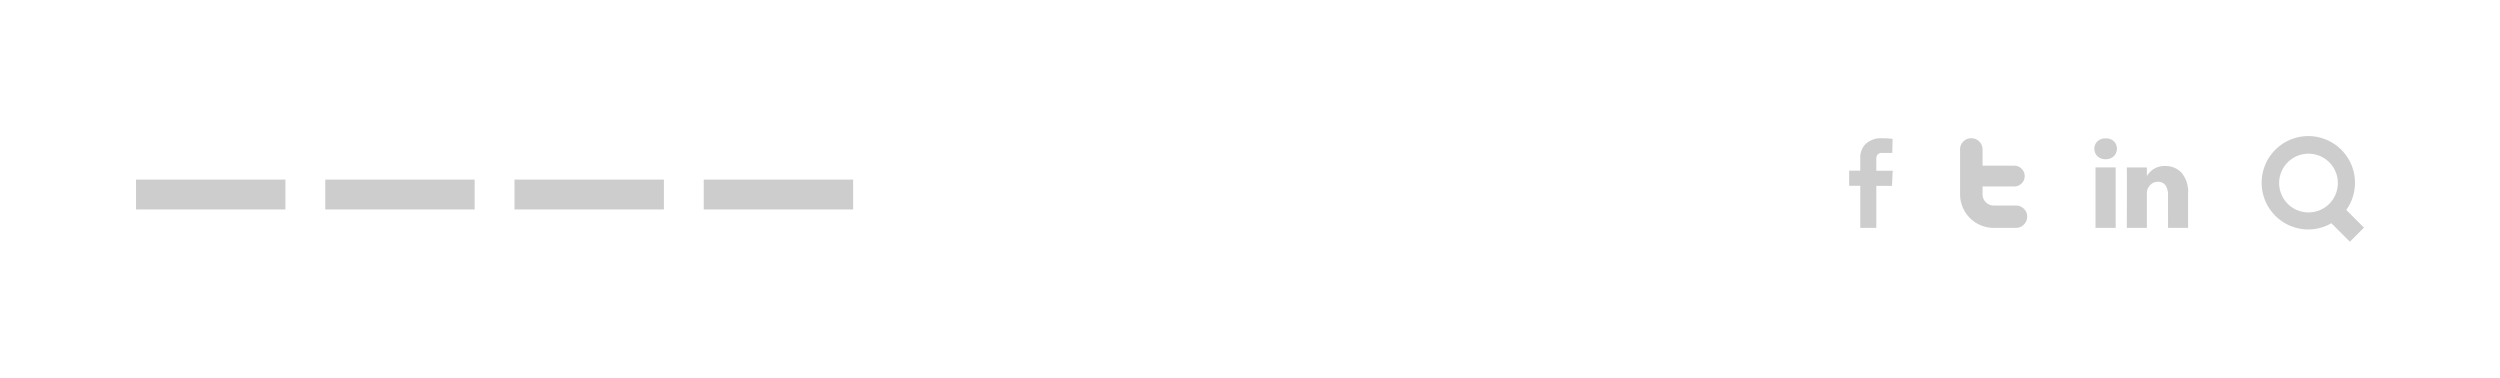 <svg xmlns="http://www.w3.org/2000/svg" width="251" height="38" viewBox="0 0 251 38">
  <defs>
    <style>
      .cls-1 {
        fill: #cdcdcd;
        fill-rule: evenodd;
      }
    </style>
  </defs>
  <path id="_" data-name="" class="cls-1" d="M14,18H29v3H14V18Zm19,0H48v3H33V18Zm19,0H67v3H52V18Zm19,0H86v3H71V18Zm166.686,4.824-1.414,1.414-1.858-1.858a4.61,4.61,0,0,1-2.289.625,4.686,4.686,0,1,1,3.784-1.958ZM232.117,15.4a2.948,2.948,0,1,0,2.948,2.948A2.948,2.948,0,0,0,232.117,15.4Zm-43.39,7.452V18.629H190.3l0.072-1.521h-1.647V15.992a0.811,0.811,0,0,1,.112-0.491,0.6,0.6,0,0,1,.518-0.175h0.972l0.036-1.413-0.3-.031a7.487,7.487,0,0,0-.769-0.032,2.247,2.247,0,0,0-1.661.594,1.894,1.894,0,0,0-.517,1.359v1.3H186v1.521h1.116V22.85h1.611Zm14.814-1.922a1.1,1.1,0,0,0-.8-0.328h-2.232a1.121,1.121,0,0,1-1.116-1.116V18.692h3.186a1.009,1.009,0,0,0,.733-0.306,1.031,1.031,0,0,0,0-1.476,1.02,1.02,0,0,0-.742-0.306h-3.177V14.975a1.122,1.122,0,0,0-1.13-1.125,1.1,1.1,0,0,0-.8.324,1.08,1.08,0,0,0-.328.8v4.509a3.38,3.38,0,0,0,3.375,3.366h2.232a1.137,1.137,0,0,0,1.134-1.125A1.078,1.078,0,0,0,203.541,20.929Zm7.191,1.922V16.775h2.025V22.85h-2.025Zm1-6.9a1.124,1.124,0,0,1-.81-0.306,1.034,1.034,0,0,1-.306-0.738,1.023,1.023,0,0,1,.315-0.751,1.149,1.149,0,0,1,.828-0.293,1.117,1.117,0,0,1,.819.293,1.059,1.059,0,0,1,0,1.489,1.16,1.16,0,0,1-.837.306h-0.009Zm2.151,4.077q0.009-2.493-.009-3.249h2.016v0.882h-0.018a2.379,2.379,0,0,1,.612-0.666,2.062,2.062,0,0,1,1.224-.36,2.2,2.2,0,0,1,1.66.671,2.947,2.947,0,0,1,.662,2.066V22.85h-2.016V19.6a1.753,1.753,0,0,0-.234-0.994,0.893,0.893,0,0,0-.792-0.383,1,1,0,0,0-.666.234,1.4,1.4,0,0,0-.369.5,0.964,0.964,0,0,0-.05.23,2.58,2.58,0,0,0-.013.265V22.85h-2.016Z" transform="translate(-0.344 0.031)"/>
</svg>
